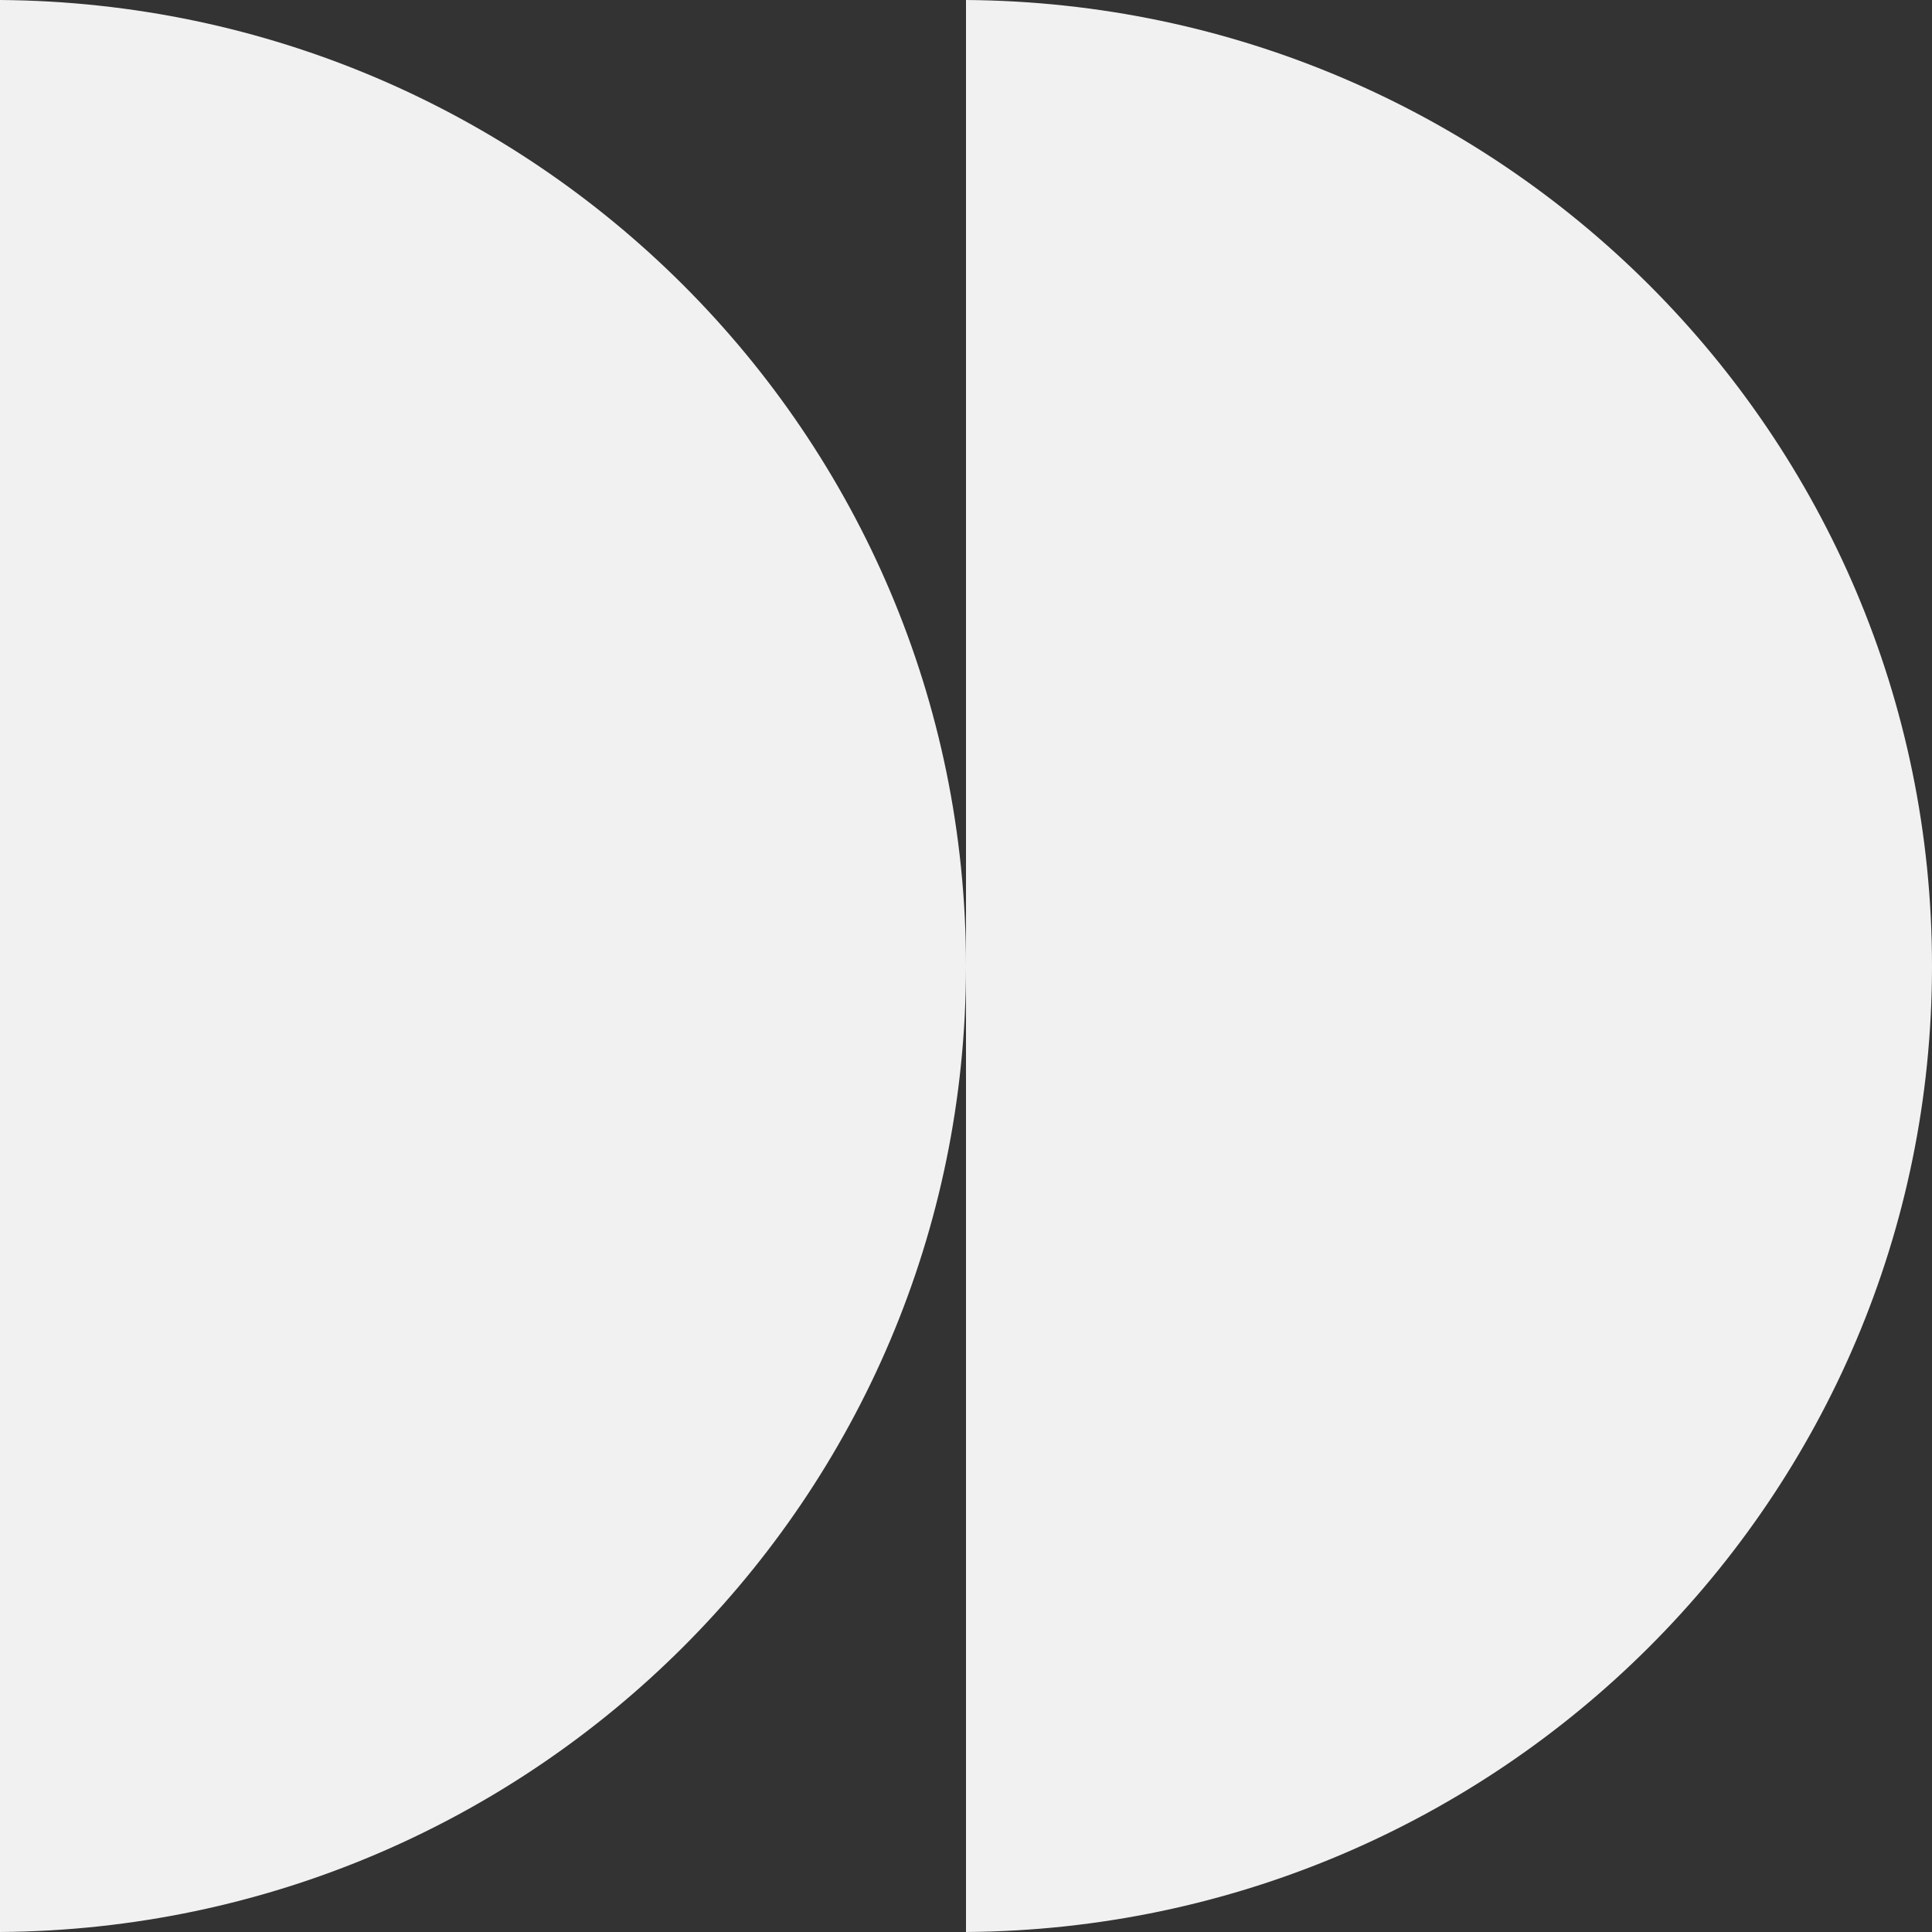 <svg width="22" height="22" viewBox="0 0 22 22" fill="none" xmlns="http://www.w3.org/2000/svg">
<rect x="0" y="0" width="22" height="22" fill="#333333" stroke="none"/>
<path d="M0 0V22C6.083 21.957 11 17.049 11 10.999C11 4.95 6.083 0.043 0 0Z" fill="#F1F1F1"/>
<path d="M11 0V22C17.083 21.957 22 17.049 22 10.999C22 4.95 17.083 0.043 11 0Z" fill="#F1F1F1"/>
</svg>
